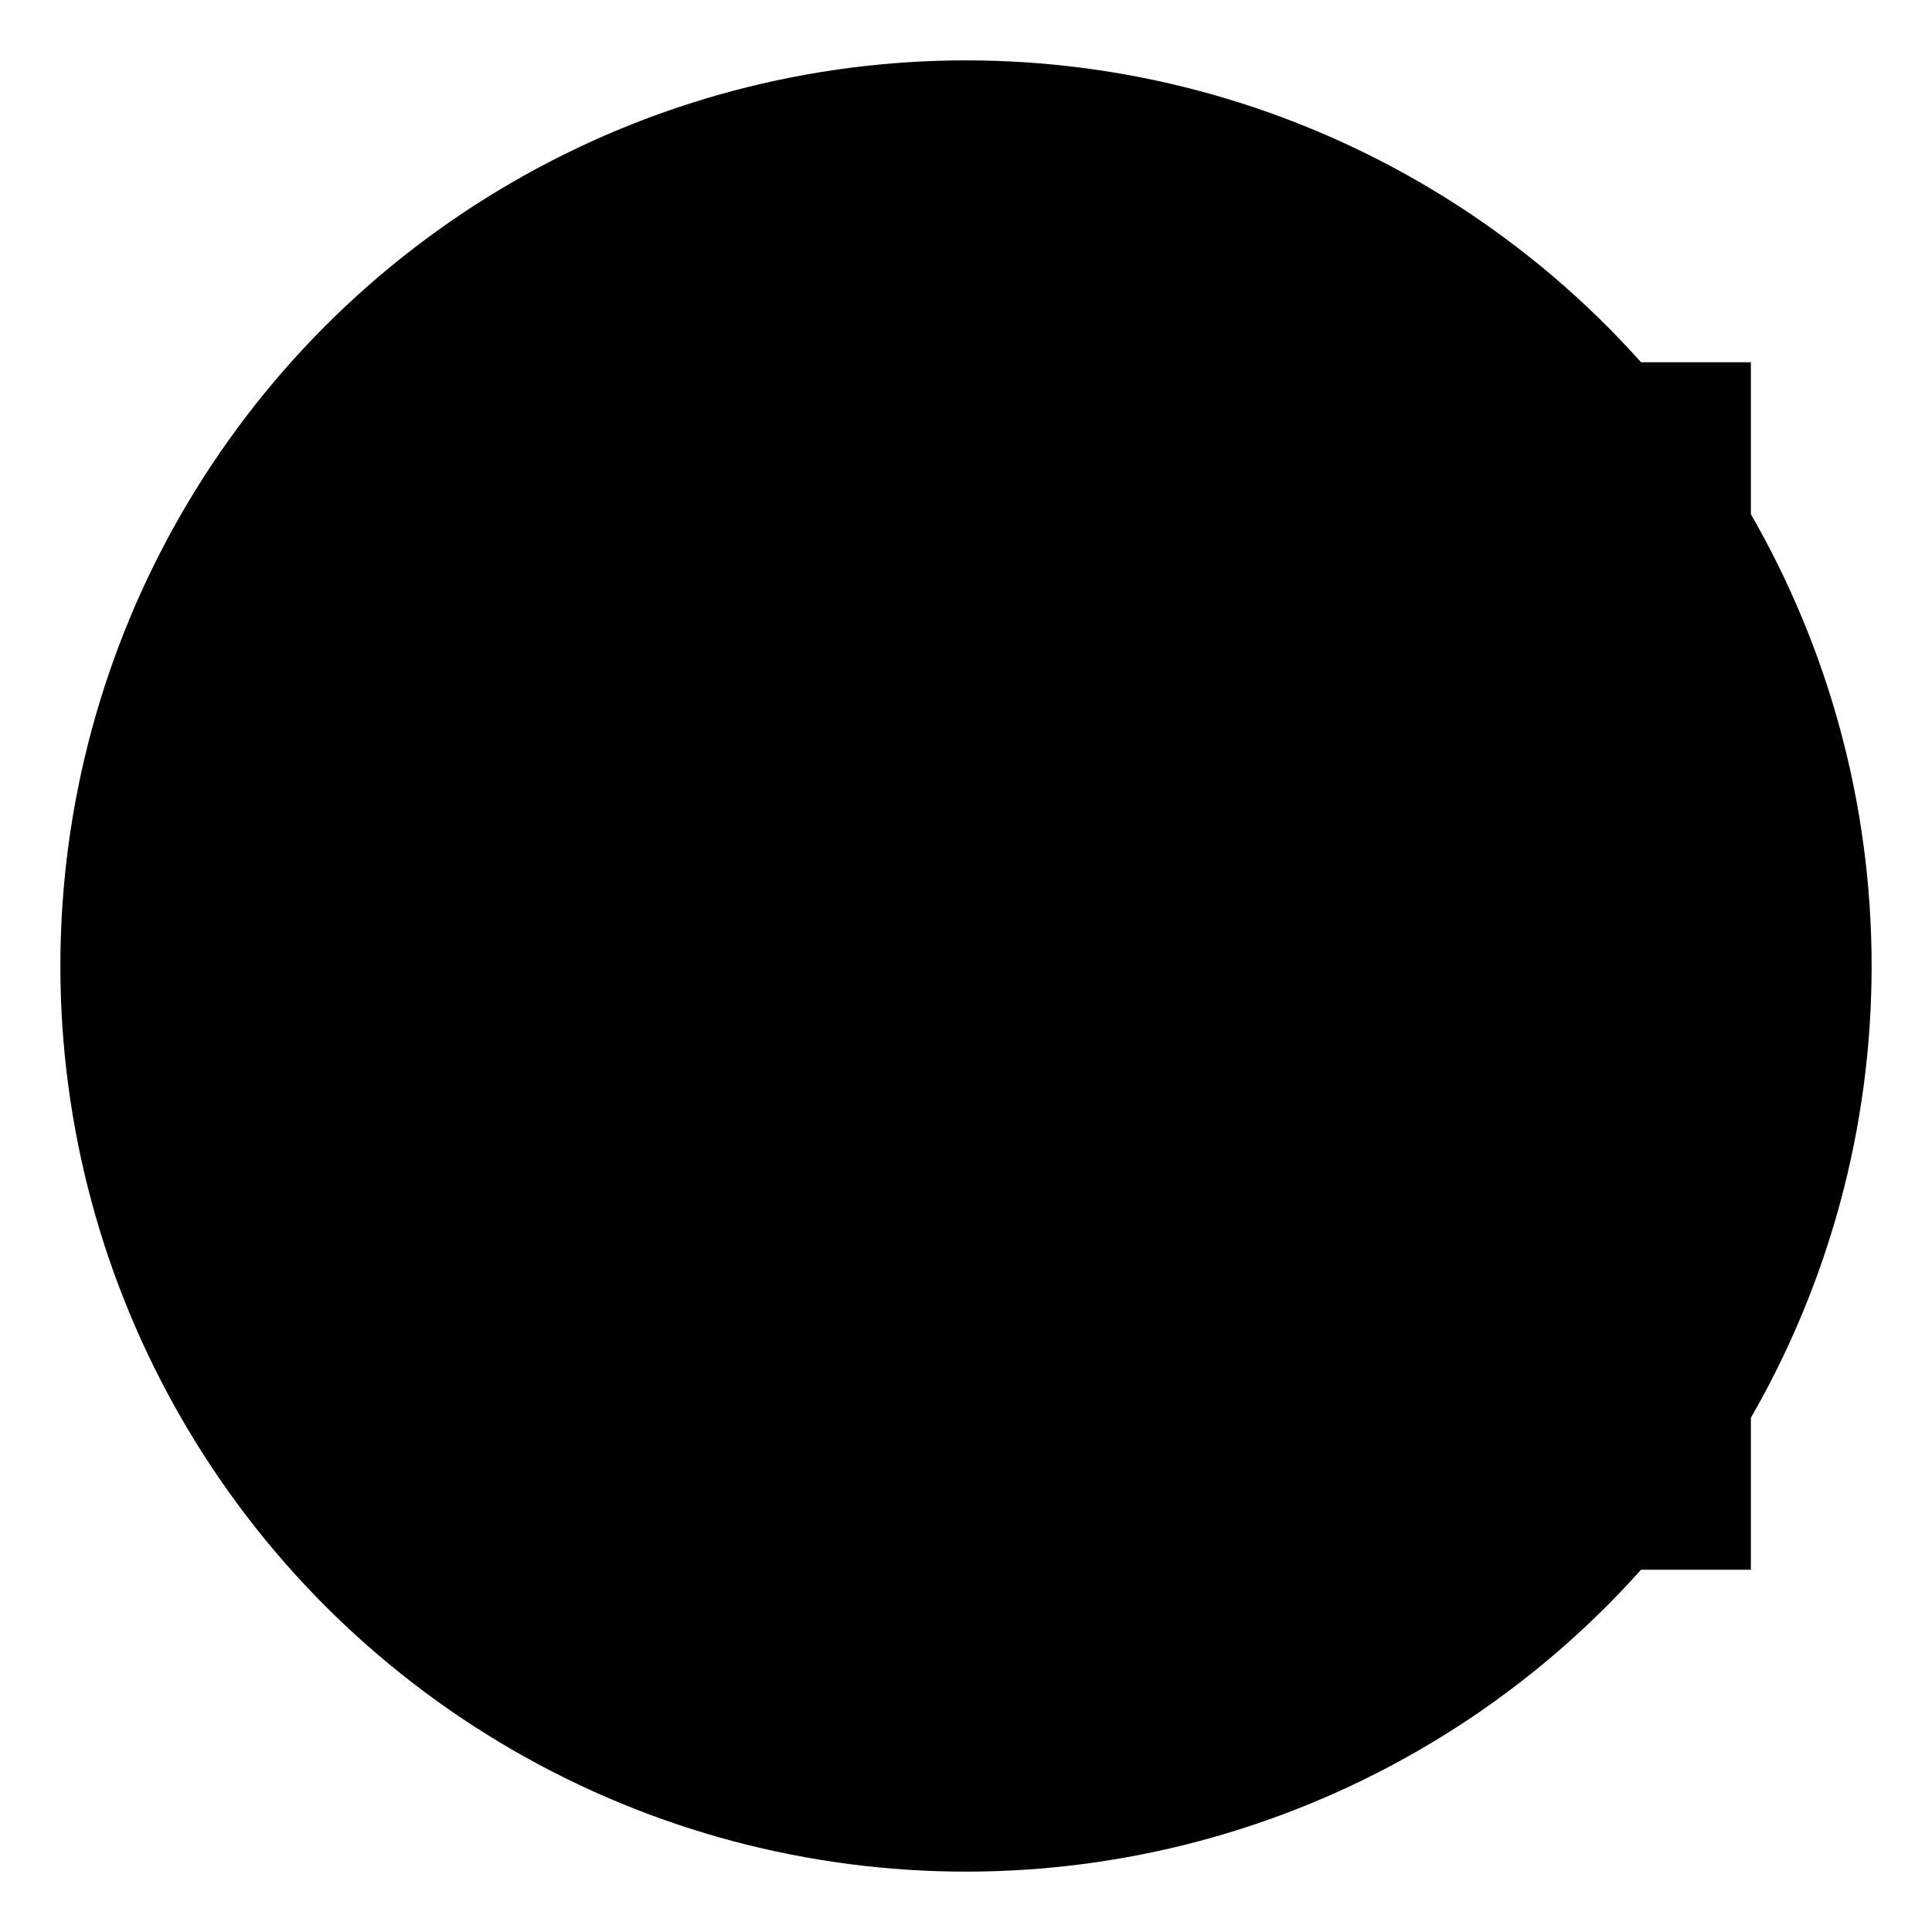 <svg width="32" height="32" viewBox="0 0 32 32" fill="none" xmlns="http://www.w3.org/2000/svg">
  <!-- Dark navy circular background -->
  <circle cx="16" cy="16" r="15" fill="hsl(222, 47%, 11%)"/>
  <circle cx="16" cy="16" r="14" stroke="hsl(45, 93%, 47%)" stroke-width="1" stroke-opacity="0.3"/>
  
  <!-- L letter - bolder 4px strokes -->
  <path d="M6 6V26H15V22H10V6H6Z" fill="hsl(45, 93%, 47%)"/>
  
  <!-- H letter - bolder 4px strokes -->
  <path d="M17 6V26H21V18H25V26H29V6H25V14H21V6H17Z" fill="hsl(45, 93%, 47%)"/>
</svg>

